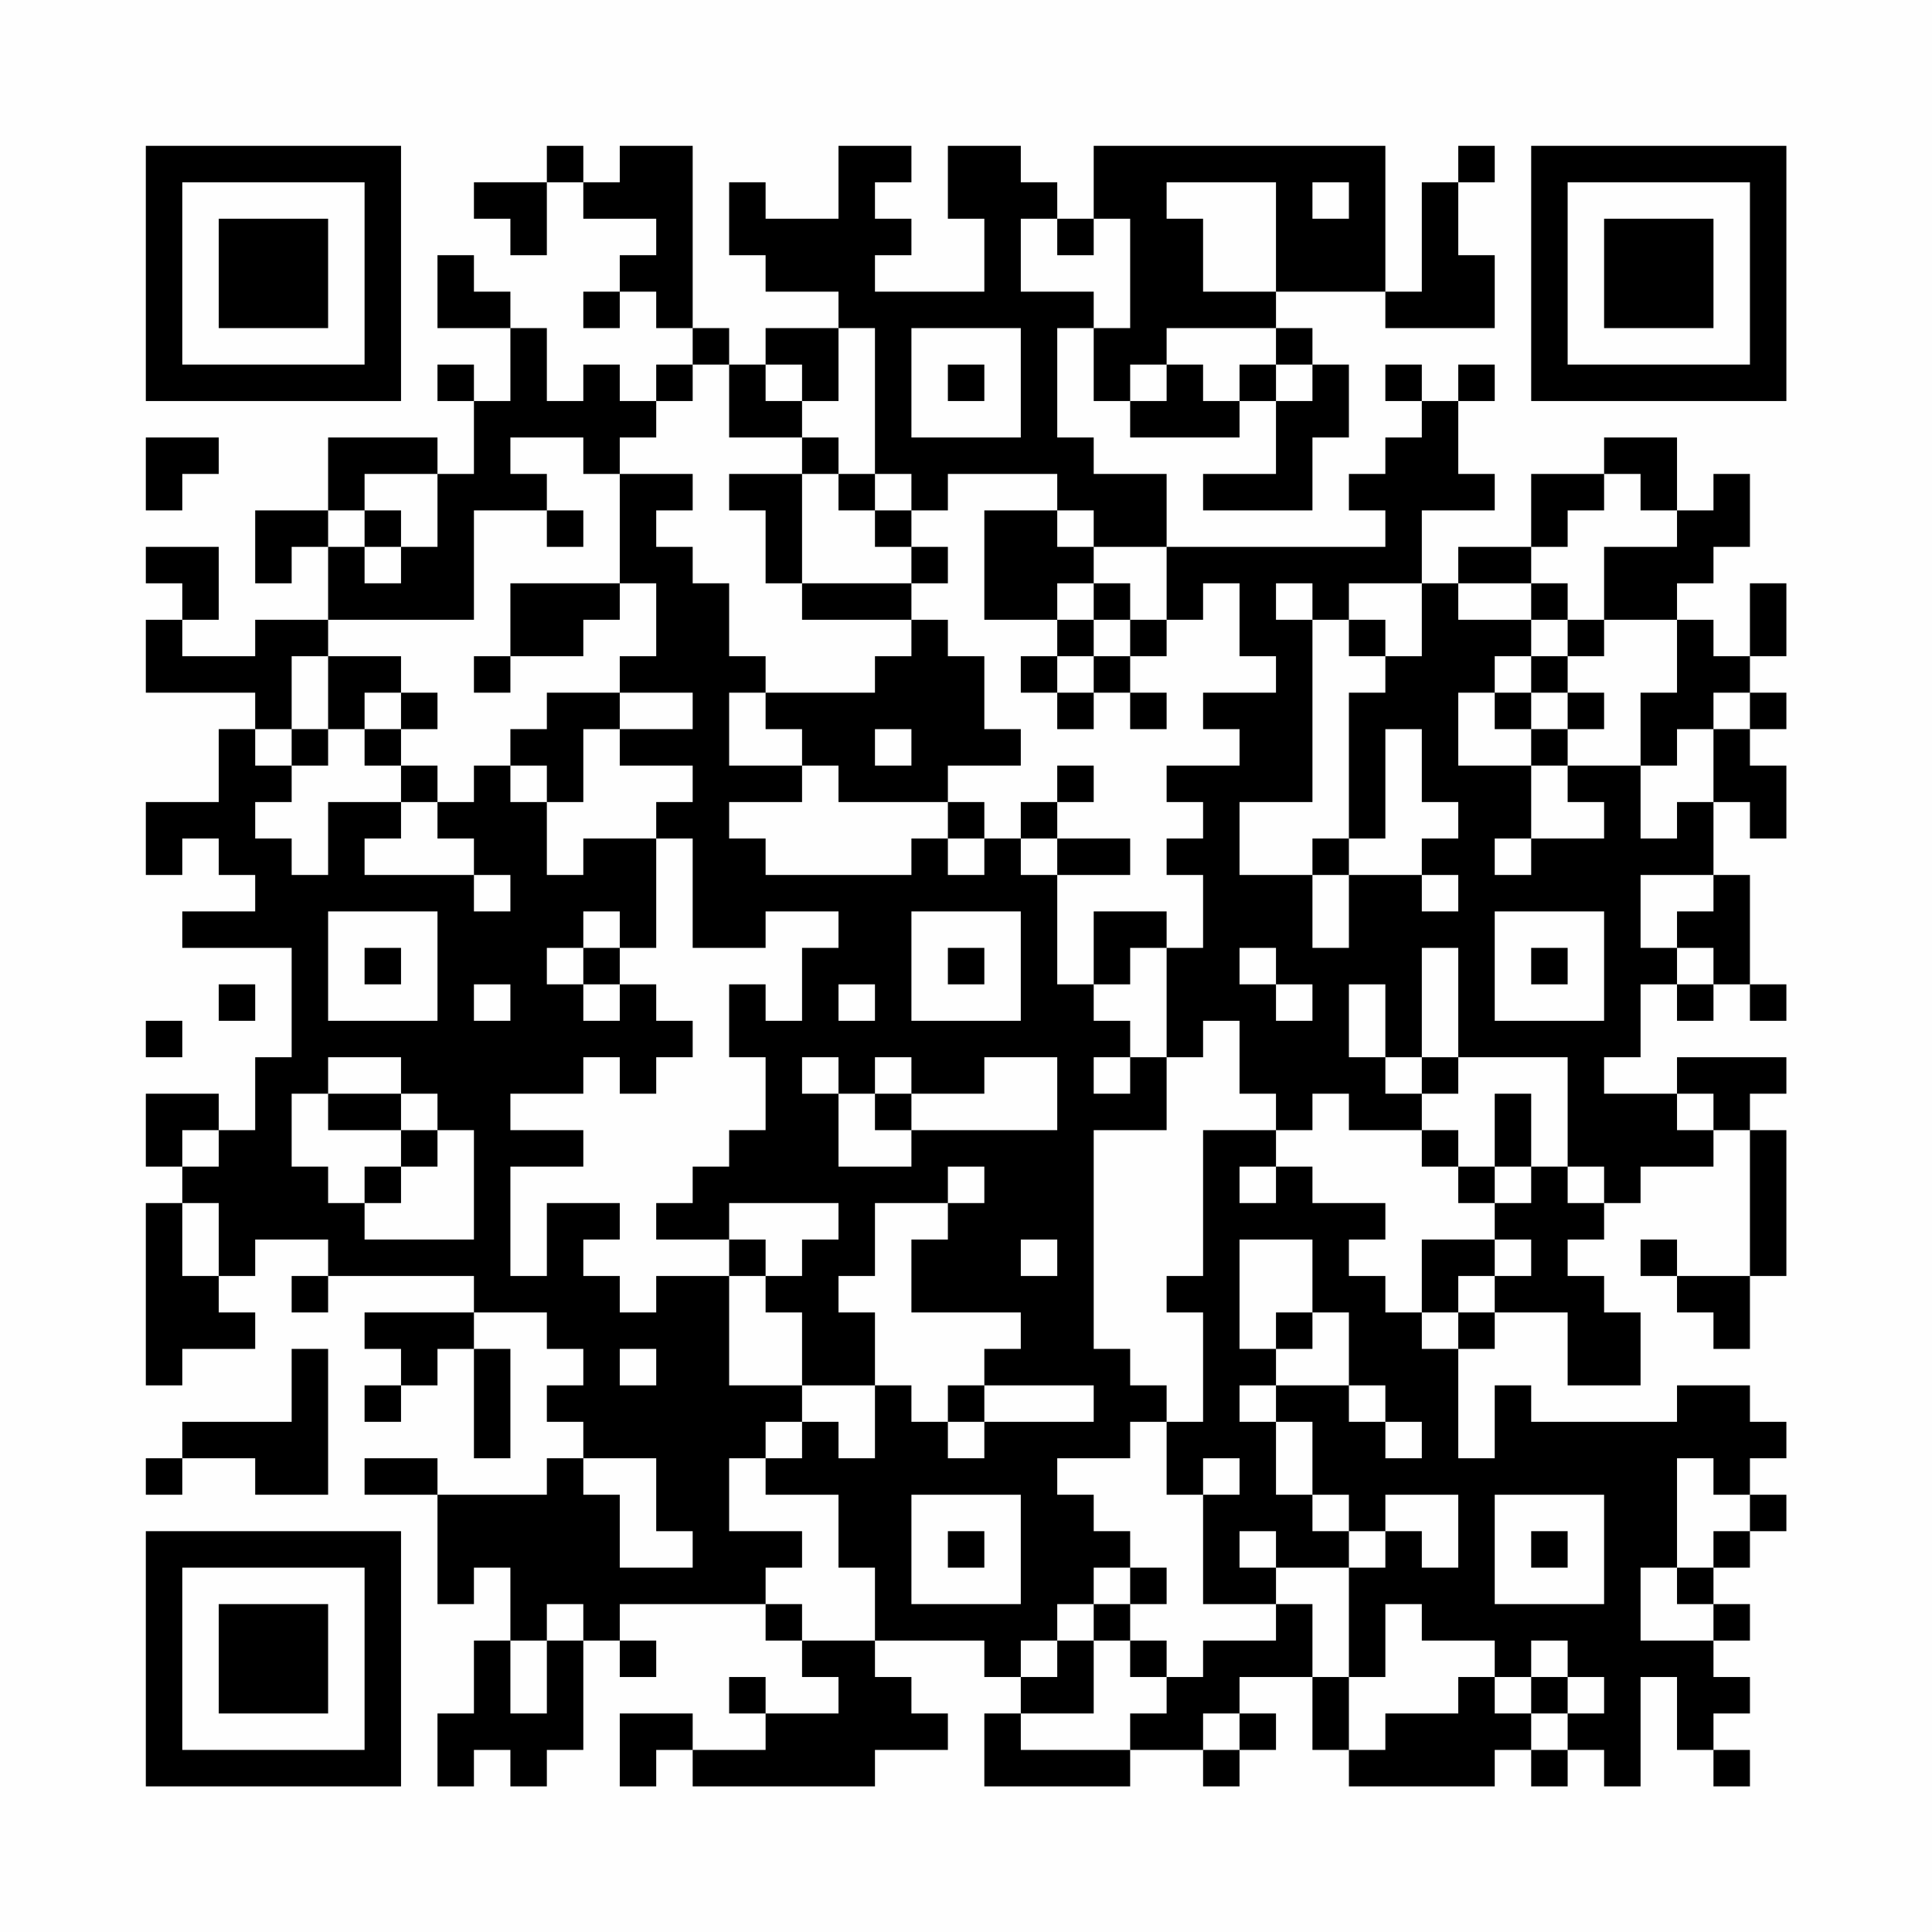 <?xml version="1.0" encoding="UTF-8"?>
<svg xmlns="http://www.w3.org/2000/svg" version="1.1" width="200" height="200" viewBox="0 0 200 200"><rect x="0" y="0" width="200" height="200" fill="#fefefe"/><g transform="scale(3.774)"><g transform="translate(4,4)"><path fill-rule="evenodd" d="M11 0L11 1L9 1L9 2L10 2L10 3L11 3L11 1L12 1L12 2L14 2L14 3L13 3L13 4L12 4L12 5L13 5L13 4L14 4L14 5L15 5L15 6L14 6L14 7L13 7L13 6L12 6L12 7L11 7L11 5L10 5L10 4L9 4L9 3L8 3L8 5L10 5L10 7L9 7L9 6L8 6L8 7L9 7L9 9L8 9L8 8L5 8L5 10L3 10L3 12L4 12L4 11L5 11L5 13L3 13L3 14L1 14L1 13L2 13L2 11L0 11L0 12L1 12L1 13L0 13L0 15L3 15L3 16L2 16L2 18L0 18L0 20L1 20L1 19L2 19L2 20L3 20L3 21L1 21L1 22L4 22L4 25L3 25L3 27L2 27L2 26L0 26L0 28L1 28L1 29L0 29L0 34L1 34L1 33L3 33L3 32L2 32L2 31L3 31L3 30L5 30L5 31L4 31L4 32L5 32L5 31L9 31L9 32L6 32L6 33L7 33L7 34L6 34L6 35L7 35L7 34L8 34L8 33L9 33L9 36L10 36L10 33L9 33L9 32L11 32L11 33L12 33L12 34L11 34L11 35L12 35L12 36L11 36L11 37L8 37L8 36L6 36L6 37L8 37L8 40L9 40L9 39L10 39L10 41L9 41L9 43L8 43L8 45L9 45L9 44L10 44L10 45L11 45L11 44L12 44L12 41L13 41L13 42L14 42L14 41L13 41L13 40L17 40L17 41L18 41L18 42L19 42L19 43L17 43L17 42L16 42L16 43L17 43L17 44L15 44L15 43L13 43L13 45L14 45L14 44L15 44L15 45L20 45L20 44L22 44L22 43L21 43L21 42L20 42L20 41L23 41L23 42L24 42L24 43L23 43L23 45L27 45L27 44L29 44L29 45L30 45L30 44L31 44L31 43L30 43L30 42L32 42L32 44L33 44L33 45L37 45L37 44L38 44L38 45L39 45L39 44L40 44L40 45L41 45L41 42L42 42L42 44L43 44L43 45L44 45L44 44L43 44L43 43L44 43L44 42L43 42L43 41L44 41L44 40L43 40L43 39L44 39L44 38L45 38L45 37L44 37L44 36L45 36L45 35L44 35L44 34L42 34L42 35L38 35L38 34L37 34L37 36L36 36L36 33L37 33L37 32L39 32L39 34L41 34L41 32L40 32L40 31L39 31L39 30L40 30L40 29L41 29L41 28L43 28L43 27L44 27L44 31L42 31L42 30L41 30L41 31L42 31L42 32L43 32L43 33L44 33L44 31L45 31L45 27L44 27L44 26L45 26L45 25L42 25L42 26L40 26L40 25L41 25L41 23L42 23L42 24L43 24L43 23L44 23L44 24L45 24L45 23L44 23L44 20L43 20L43 18L44 18L44 19L45 19L45 17L44 17L44 16L45 16L45 15L44 15L44 14L45 14L45 12L44 12L44 14L43 14L43 13L42 13L42 12L43 12L43 11L44 11L44 9L43 9L43 10L42 10L42 8L40 8L40 9L38 9L38 11L36 11L36 12L35 12L35 10L37 10L37 9L36 9L36 7L37 7L37 6L36 6L36 7L35 7L35 6L34 6L34 7L35 7L35 8L34 8L34 9L33 9L33 10L34 10L34 11L28 11L28 9L26 9L26 8L25 8L25 5L26 5L26 7L27 7L27 8L30 8L30 7L31 7L31 9L29 9L29 10L32 10L32 8L33 8L33 6L32 6L32 5L31 5L31 4L34 4L34 5L37 5L37 3L36 3L36 1L37 1L37 0L36 0L36 1L35 1L35 4L34 4L34 0L26 0L26 2L25 2L25 1L24 1L24 0L22 0L22 2L23 2L23 4L20 4L20 3L21 3L21 2L20 2L20 1L21 1L21 0L19 0L19 2L17 2L17 1L16 1L16 3L17 3L17 4L19 4L19 5L17 5L17 6L16 6L16 5L15 5L15 0L13 0L13 1L12 1L12 0ZM28 1L28 2L29 2L29 4L31 4L31 1ZM32 1L32 2L33 2L33 1ZM24 2L24 4L26 4L26 5L27 5L27 2L26 2L26 3L25 3L25 2ZM19 5L19 7L18 7L18 6L17 6L17 7L18 7L18 8L16 8L16 6L15 6L15 7L14 7L14 8L13 8L13 9L12 9L12 8L10 8L10 9L11 9L11 10L9 10L9 13L5 13L5 14L4 14L4 16L3 16L3 17L4 17L4 18L3 18L3 19L4 19L4 20L5 20L5 18L7 18L7 19L6 19L6 20L9 20L9 21L10 21L10 20L9 20L9 19L8 19L8 18L9 18L9 17L10 17L10 18L11 18L11 20L12 20L12 19L14 19L14 22L13 22L13 21L12 21L12 22L11 22L11 23L12 23L12 24L13 24L13 23L14 23L14 24L15 24L15 25L14 25L14 26L13 26L13 25L12 25L12 26L10 26L10 27L12 27L12 28L10 28L10 31L11 31L11 29L13 29L13 30L12 30L12 31L13 31L13 32L14 32L14 31L16 31L16 34L18 34L18 35L17 35L17 36L16 36L16 38L18 38L18 39L17 39L17 40L18 40L18 41L20 41L20 39L19 39L19 37L17 37L17 36L18 36L18 35L19 35L19 36L20 36L20 34L21 34L21 35L22 35L22 36L23 36L23 35L26 35L26 34L23 34L23 33L24 33L24 32L21 32L21 30L22 30L22 29L23 29L23 28L22 28L22 29L20 29L20 31L19 31L19 32L20 32L20 34L18 34L18 32L17 32L17 31L18 31L18 30L19 30L19 29L16 29L16 30L14 30L14 29L15 29L15 28L16 28L16 27L17 27L17 25L16 25L16 23L17 23L17 24L18 24L18 22L19 22L19 21L17 21L17 22L15 22L15 19L14 19L14 18L15 18L15 17L13 17L13 16L15 16L15 15L13 15L13 14L14 14L14 12L13 12L13 9L15 9L15 10L14 10L14 11L15 11L15 12L16 12L16 14L17 14L17 15L16 15L16 17L18 17L18 18L16 18L16 19L17 19L17 20L21 20L21 19L22 19L22 20L23 20L23 19L24 19L24 20L25 20L25 23L26 23L26 24L27 24L27 25L26 25L26 26L27 26L27 25L28 25L28 27L26 27L26 33L27 33L27 34L28 34L28 35L27 35L27 36L25 36L25 37L26 37L26 38L27 38L27 39L26 39L26 40L25 40L25 41L24 41L24 42L25 42L25 41L26 41L26 43L24 43L24 44L27 44L27 43L28 43L28 42L29 42L29 41L31 41L31 40L32 40L32 42L33 42L33 44L34 44L34 43L36 43L36 42L37 42L37 43L38 43L38 44L39 44L39 43L40 43L40 42L39 42L39 41L38 41L38 42L37 42L37 41L35 41L35 40L34 40L34 42L33 42L33 39L34 39L34 38L35 38L35 39L36 39L36 37L34 37L34 38L33 38L33 37L32 37L32 35L31 35L31 34L33 34L33 35L34 35L34 36L35 36L35 35L34 35L34 34L33 34L33 32L32 32L32 30L30 30L30 33L31 33L31 34L30 34L30 35L31 35L31 37L32 37L32 38L33 38L33 39L31 39L31 38L30 38L30 39L31 39L31 40L29 40L29 37L30 37L30 36L29 36L29 37L28 37L28 35L29 35L29 32L28 32L28 31L29 31L29 27L31 27L31 28L30 28L30 29L31 29L31 28L32 28L32 29L34 29L34 30L33 30L33 31L34 31L34 32L35 32L35 33L36 33L36 32L37 32L37 31L38 31L38 30L37 30L37 29L38 29L38 28L39 28L39 29L40 29L40 28L39 28L39 25L36 25L36 22L35 22L35 25L34 25L34 23L33 23L33 25L34 25L34 26L35 26L35 27L33 27L33 26L32 26L32 27L31 27L31 26L30 26L30 24L29 24L29 25L28 25L28 22L29 22L29 20L28 20L28 19L29 19L29 18L28 18L28 17L30 17L30 16L29 16L29 15L31 15L31 14L30 14L30 12L29 12L29 13L28 13L28 11L26 11L26 10L25 10L25 9L22 9L22 10L21 10L21 9L20 9L20 5ZM21 5L21 8L24 8L24 5ZM28 5L28 6L27 6L27 7L28 7L28 6L29 6L29 7L30 7L30 6L31 6L31 7L32 7L32 6L31 6L31 5ZM22 6L22 7L23 7L23 6ZM0 8L0 10L1 10L1 9L2 9L2 8ZM18 8L18 9L16 9L16 10L17 10L17 12L18 12L18 13L21 13L21 14L20 14L20 15L17 15L17 16L18 16L18 17L19 17L19 18L22 18L22 19L23 19L23 18L22 18L22 17L24 17L24 16L23 16L23 14L22 14L22 13L21 13L21 12L22 12L22 11L21 11L21 10L20 10L20 9L19 9L19 8ZM6 9L6 10L5 10L5 11L6 11L6 12L7 12L7 11L8 11L8 9ZM18 9L18 12L21 12L21 11L20 11L20 10L19 10L19 9ZM40 9L40 10L39 10L39 11L38 11L38 12L36 12L36 13L38 13L38 14L37 14L37 15L36 15L36 17L38 17L38 19L37 19L37 20L38 20L38 19L40 19L40 18L39 18L39 17L41 17L41 19L42 19L42 18L43 18L43 16L44 16L44 15L43 15L43 16L42 16L42 17L41 17L41 15L42 15L42 13L40 13L40 11L42 11L42 10L41 10L41 9ZM6 10L6 11L7 11L7 10ZM11 10L11 11L12 11L12 10ZM23 10L23 13L25 13L25 14L24 14L24 15L25 15L25 16L26 16L26 15L27 15L27 16L28 16L28 15L27 15L27 14L28 14L28 13L27 13L27 12L26 12L26 11L25 11L25 10ZM10 12L10 14L9 14L9 15L10 15L10 14L12 14L12 13L13 13L13 12ZM25 12L25 13L26 13L26 14L25 14L25 15L26 15L26 14L27 14L27 13L26 13L26 12ZM31 12L31 13L32 13L32 18L30 18L30 20L32 20L32 22L33 22L33 20L35 20L35 21L36 21L36 20L35 20L35 19L36 19L36 18L35 18L35 16L34 16L34 19L33 19L33 15L34 15L34 14L35 14L35 12L33 12L33 13L32 13L32 12ZM38 12L38 13L39 13L39 14L38 14L38 15L37 15L37 16L38 16L38 17L39 17L39 16L40 16L40 15L39 15L39 14L40 14L40 13L39 13L39 12ZM33 13L33 14L34 14L34 13ZM5 14L5 16L4 16L4 17L5 17L5 16L6 16L6 17L7 17L7 18L8 18L8 17L7 17L7 16L8 16L8 15L7 15L7 14ZM6 15L6 16L7 16L7 15ZM11 15L11 16L10 16L10 17L11 17L11 18L12 18L12 16L13 16L13 15ZM38 15L38 16L39 16L39 15ZM20 16L20 17L21 17L21 16ZM25 17L25 18L24 18L24 19L25 19L25 20L27 20L27 19L25 19L25 18L26 18L26 17ZM32 19L32 20L33 20L33 19ZM41 20L41 22L42 22L42 23L43 23L43 22L42 22L42 21L43 21L43 20ZM5 21L5 24L8 24L8 21ZM21 21L21 24L24 24L24 21ZM26 21L26 23L27 23L27 22L28 22L28 21ZM37 21L37 24L40 24L40 21ZM6 22L6 23L7 23L7 22ZM12 22L12 23L13 23L13 22ZM22 22L22 23L23 23L23 22ZM30 22L30 23L31 23L31 24L32 24L32 23L31 23L31 22ZM38 22L38 23L39 23L39 22ZM2 23L2 24L3 24L3 23ZM9 23L9 24L10 24L10 23ZM19 23L19 24L20 24L20 23ZM0 24L0 25L1 25L1 24ZM5 25L5 26L4 26L4 28L5 28L5 29L6 29L6 30L9 30L9 27L8 27L8 26L7 26L7 25ZM18 25L18 26L19 26L19 28L21 28L21 27L25 27L25 25L23 25L23 26L21 26L21 25L20 25L20 26L19 26L19 25ZM35 25L35 26L36 26L36 25ZM5 26L5 27L7 27L7 28L6 28L6 29L7 29L7 28L8 28L8 27L7 27L7 26ZM20 26L20 27L21 27L21 26ZM37 26L37 28L36 28L36 27L35 27L35 28L36 28L36 29L37 29L37 28L38 28L38 26ZM42 26L42 27L43 27L43 26ZM1 27L1 28L2 28L2 27ZM1 29L1 31L2 31L2 29ZM16 30L16 31L17 31L17 30ZM24 30L24 31L25 31L25 30ZM35 30L35 32L36 32L36 31L37 31L37 30ZM31 32L31 33L32 33L32 32ZM4 33L4 35L1 35L1 36L0 36L0 37L1 37L1 36L3 36L3 37L5 37L5 33ZM13 33L13 34L14 34L14 33ZM22 34L22 35L23 35L23 34ZM12 36L12 37L13 37L13 39L15 39L15 38L14 38L14 36ZM42 36L42 39L41 39L41 41L43 41L43 40L42 40L42 39L43 39L43 38L44 38L44 37L43 37L43 36ZM21 37L21 40L24 40L24 37ZM37 37L37 40L40 40L40 37ZM22 38L22 39L23 39L23 38ZM38 38L38 39L39 39L39 38ZM27 39L27 40L26 40L26 41L27 41L27 42L28 42L28 41L27 41L27 40L28 40L28 39ZM11 40L11 41L10 41L10 43L11 43L11 41L12 41L12 40ZM38 42L38 43L39 43L39 42ZM29 43L29 44L30 44L30 43ZM0 0L0 7L7 7L7 0ZM1 1L1 6L6 6L6 1ZM2 2L2 5L5 5L5 2ZM38 0L38 7L45 7L45 0ZM39 1L39 6L44 6L44 1ZM40 2L40 5L43 5L43 2ZM0 38L0 45L7 45L7 38ZM1 39L1 44L6 44L6 39ZM2 40L2 43L5 43L5 40Z" fill="#000000"/></g></g></svg>

